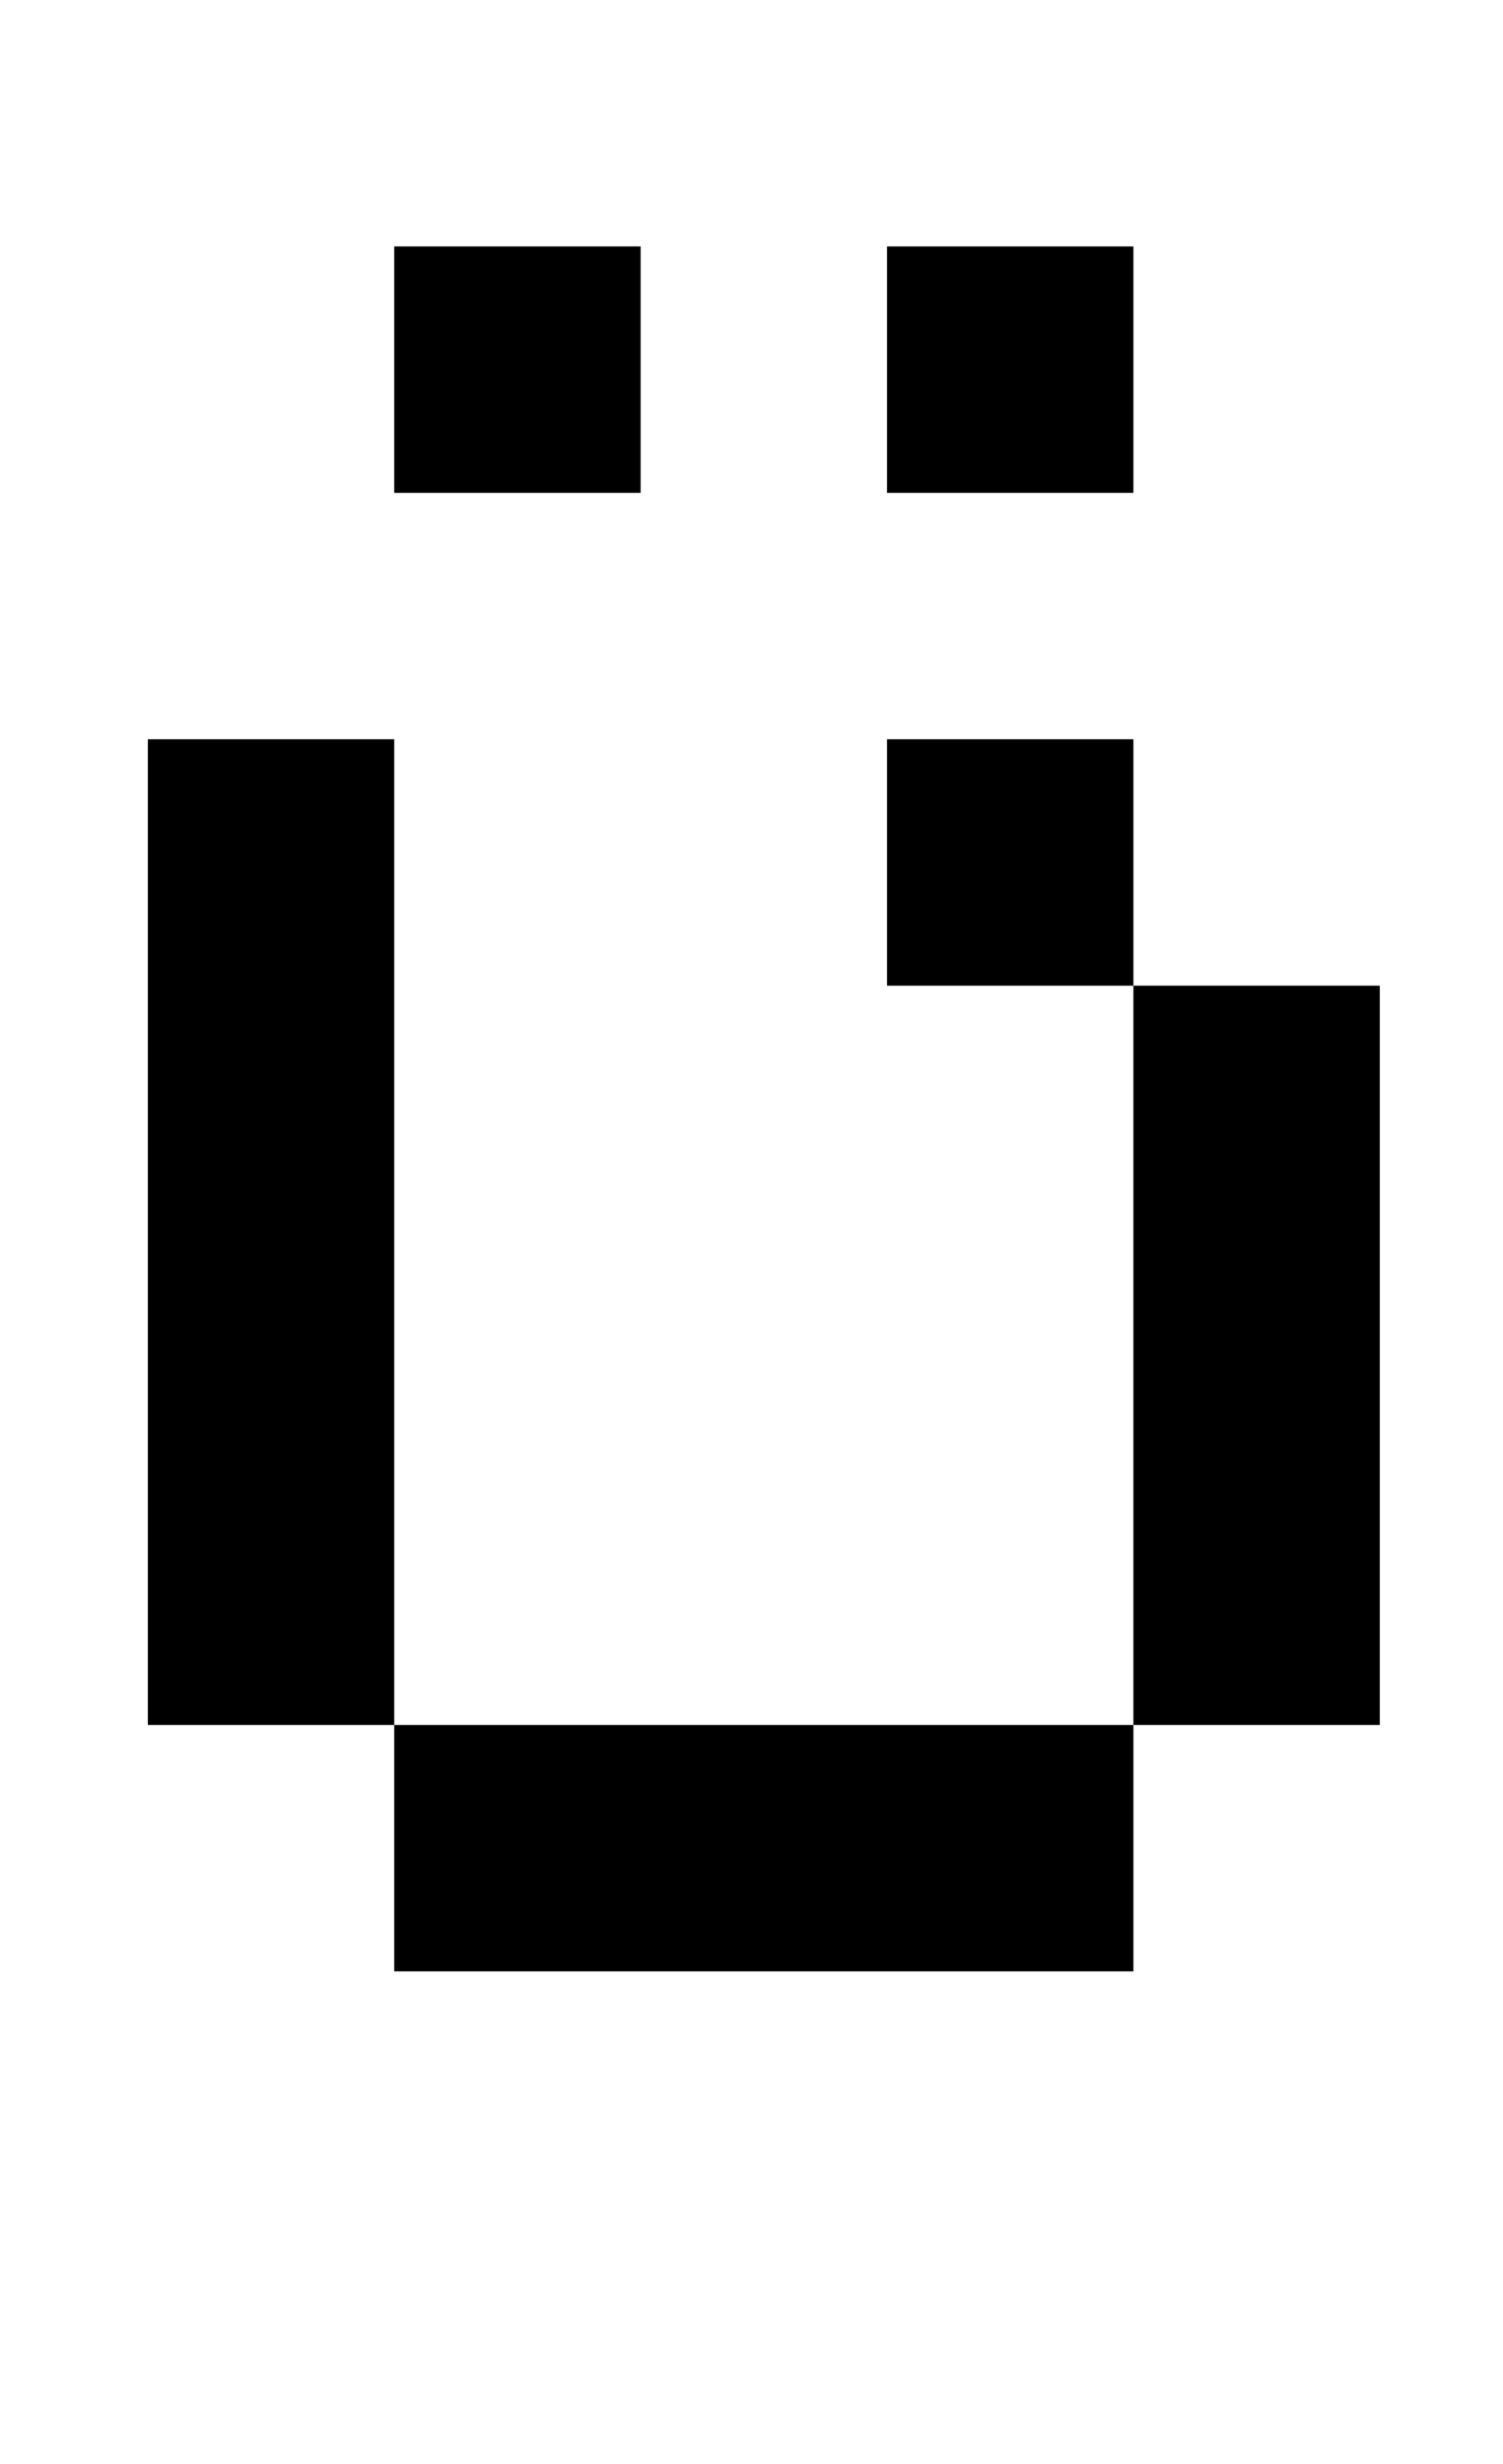 <?xml version="1.0" standalone="no"?>
<!DOCTYPE svg PUBLIC "-//W3C//DTD SVG 1.1//EN" "http://www.w3.org/Graphics/SVG/1.1/DTD/svg11.dtd" >
<svg xmlns="http://www.w3.org/2000/svg" xmlns:xlink="http://www.w3.org/1999/xlink" version="1.1" viewBox="-10 0 610 1000">
   <path fill="currentColor"
d="M450 100v100h-100v-100h100zM250 100v100h-100v-100h100zM450 800h-300v-100h-100v-400h100v400h300v100zM450 300v100h100v300h-100v-300h-100v-100h100z" />
</svg>
